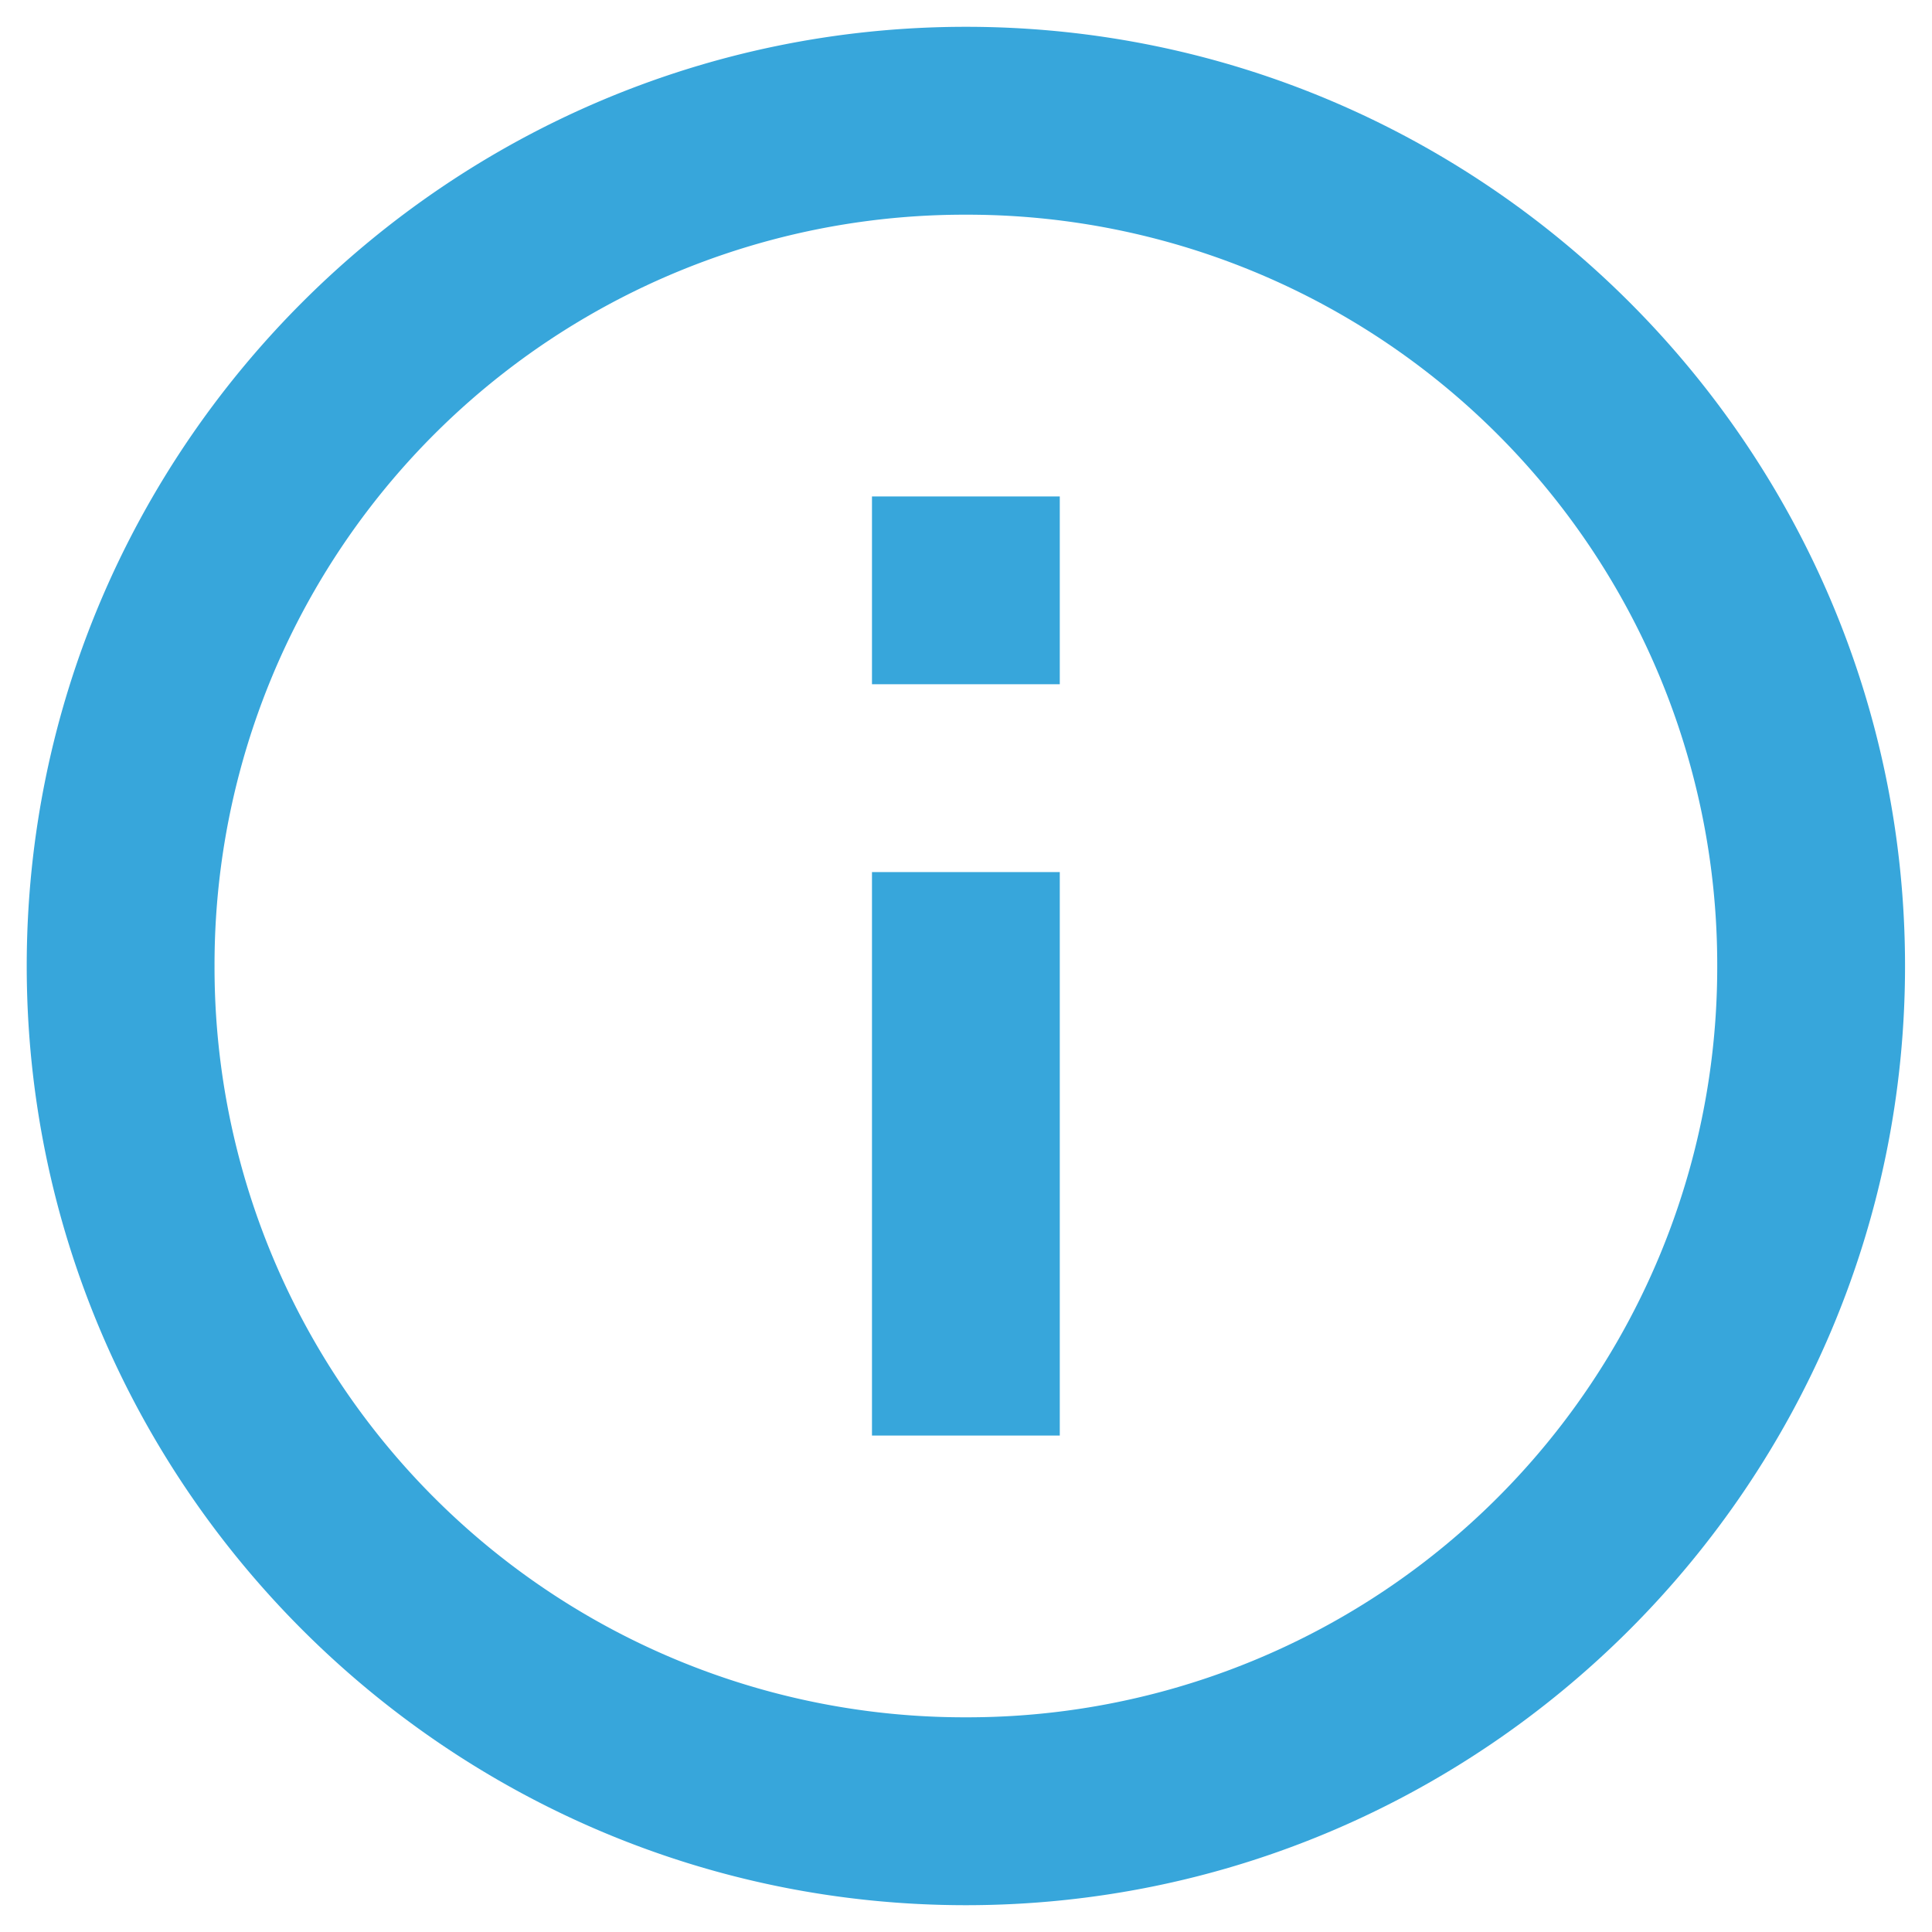 <?xml version="1.0" encoding="UTF-8"?> <svg xmlns="http://www.w3.org/2000/svg" width="24" height="24" fill="none" viewBox="0 0 24 24" class="SvgIcon_root__AnyvP SvgIcon_size_20__yOxOn"><path fill="#37A6DB" d="M11.999.333C5.569.333.332 5.57.332 12s5.237 11.667 11.667 11.667S23.665 18.429 23.665 12C23.665 5.57 18.428.333 12 .333Zm0 2.334A9.316 9.316 0 0 1 21.332 12a9.316 9.316 0 0 1-9.333 9.333A9.316 9.316 0 0 1 2.665 12 9.316 9.316 0 0 1 12 2.667Zm-1.167 3.5V8.5h2.333V6.167h-2.333Zm0 4.666v7h2.333v-7h-2.333Z"></path></svg> 